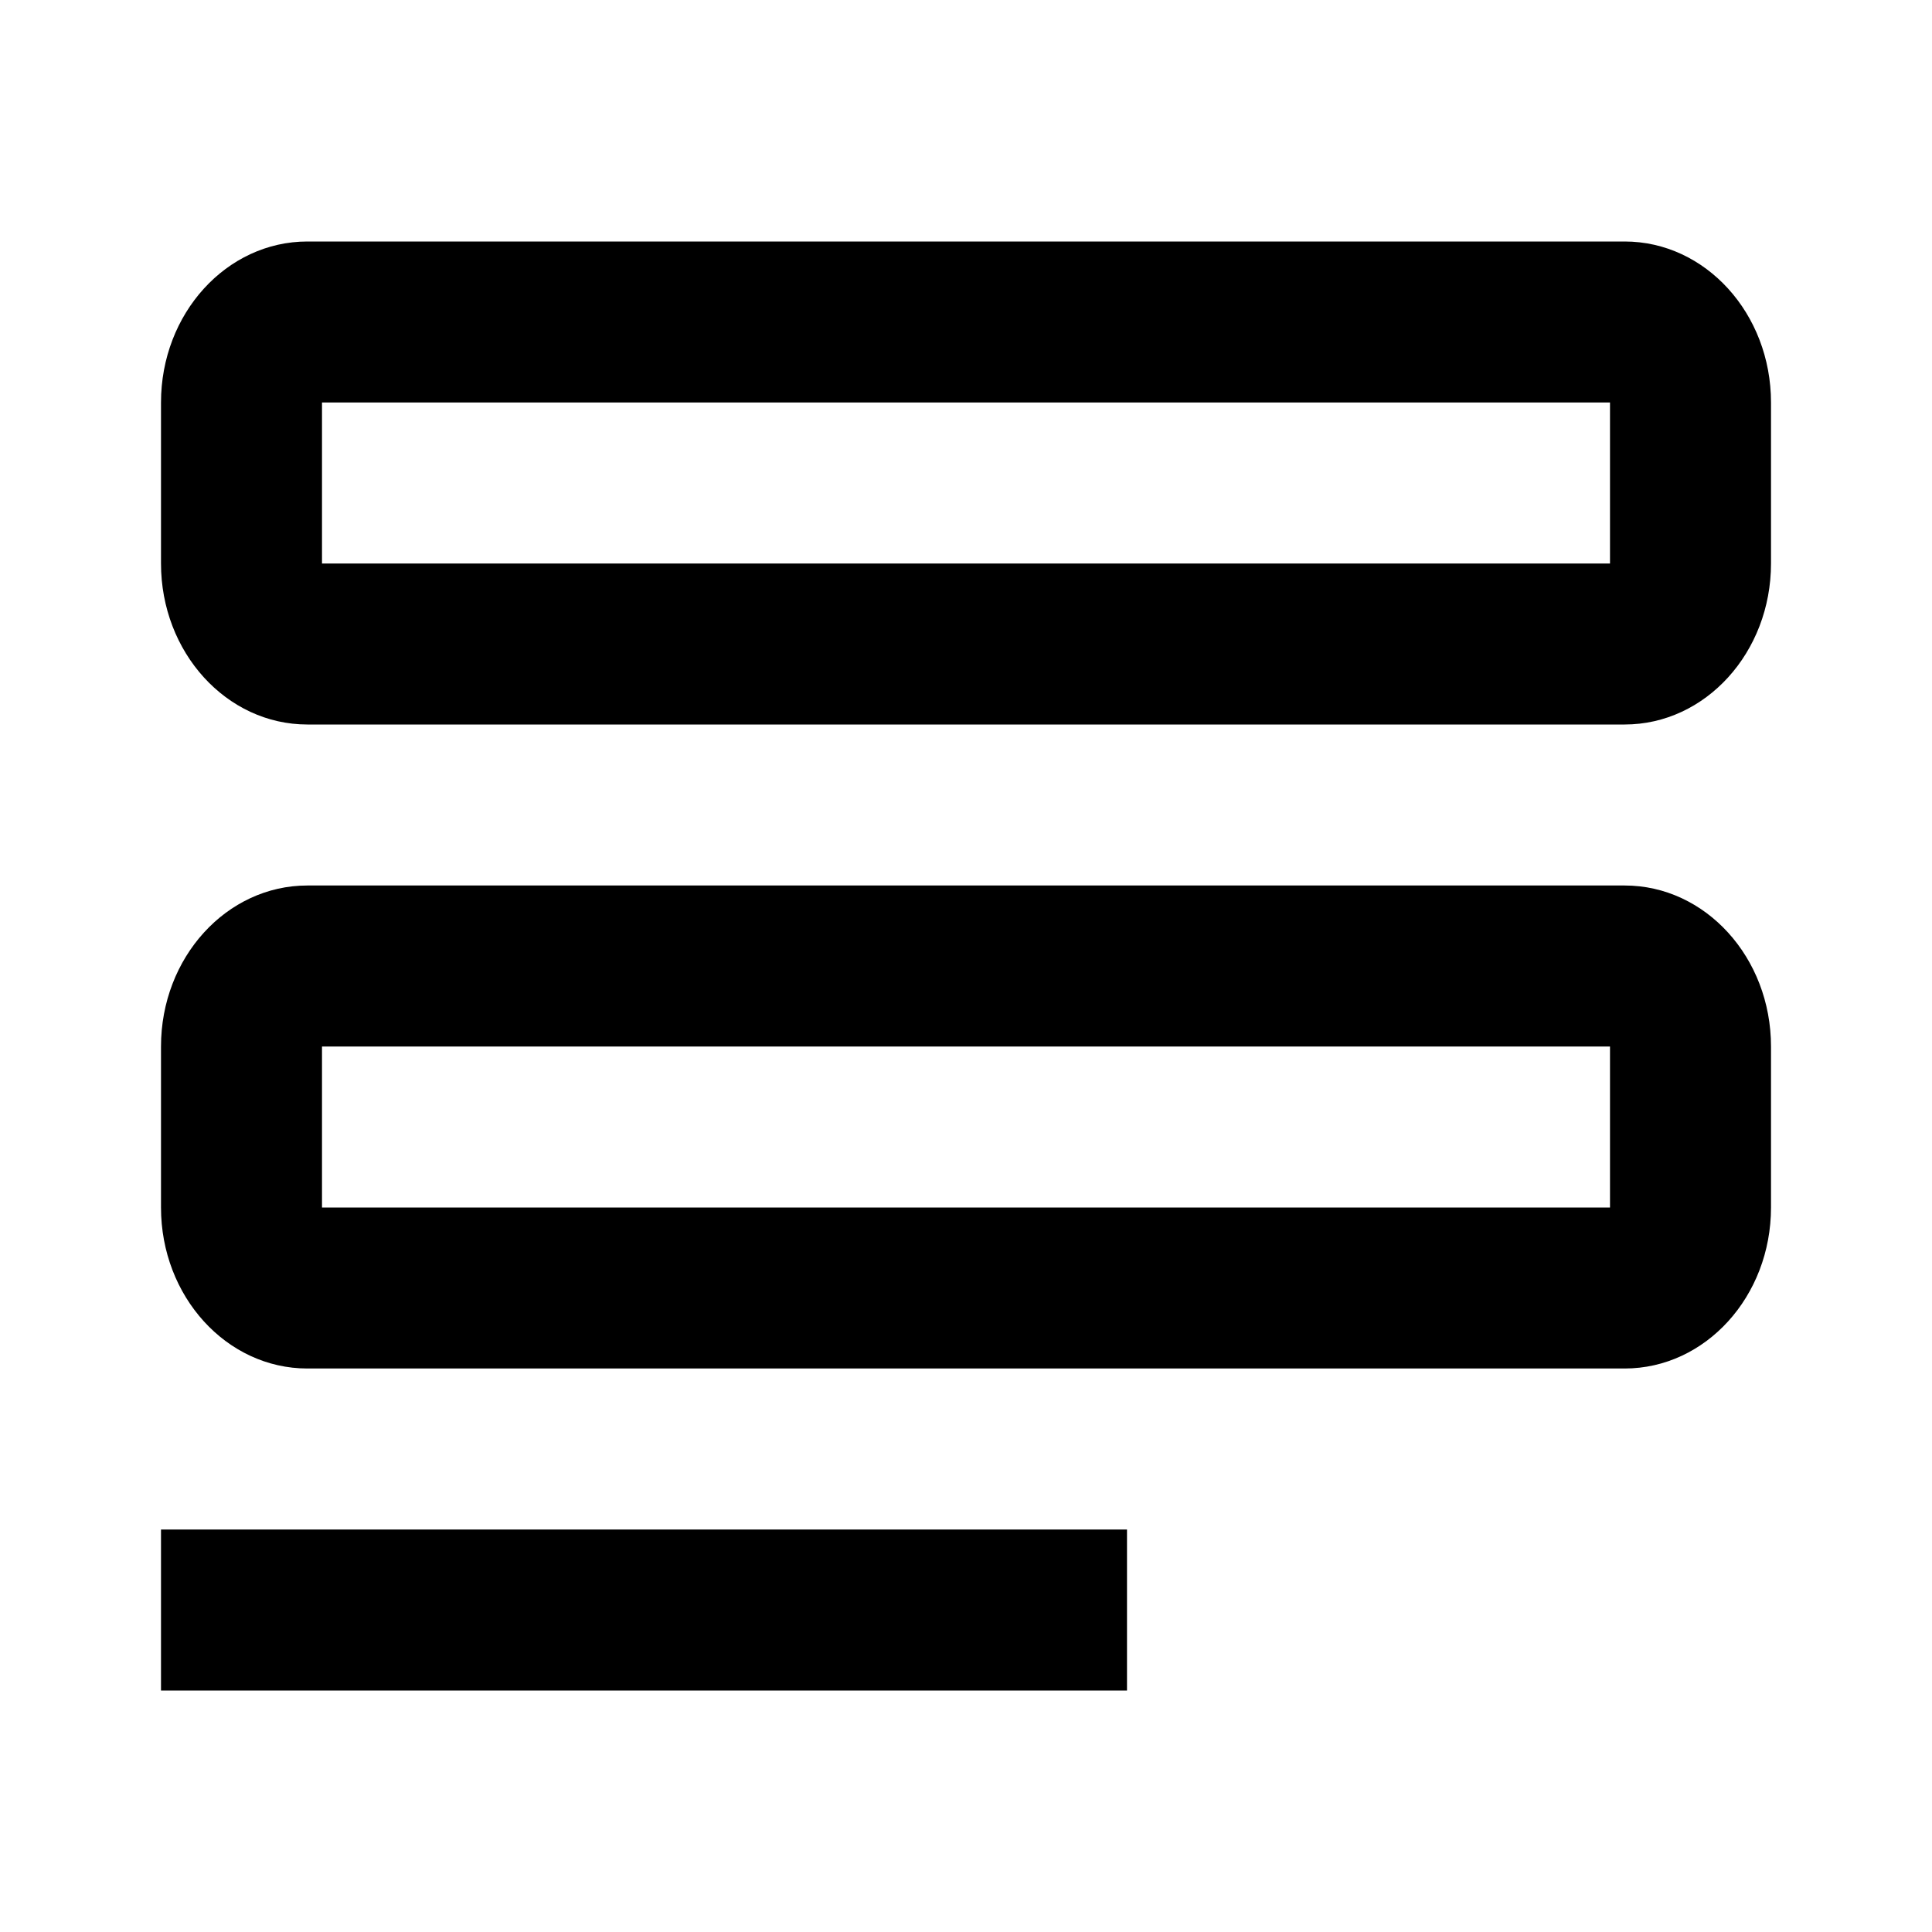 <?xml version="1.0" encoding="utf-8"?><!-- Uploaded to: SVG Repo, www.svgrepo.com, Generator: SVG Repo Mixer Tools -->
<svg fill="#000000" width="800px" height="800px" viewBox="0 0 24 24" xmlns="http://www.w3.org/2000/svg">
  <path fill-rule="evenodd" d="M3.818,11 L20.182,11 C21.186,11 22,11.895 22,13 L22,15 C22,16.105 21.186,17 20.182,17 L3.818,17 C2.814,17 2,16.105 2,15 L2,13 C2,11.895 2.814,11 3.818,11 Z M4,13 L4,15 L20,15 L20,13 L4,13 Z M3.818,3 L20.182,3 C21.186,3 22,3.895 22,5 L22,7 C22,8.105 21.186,9 20.182,9 L3.818,9 C2.814,9 2,8.105 2,7 L2,5 C2,3.895 2.814,3 3.818,3 Z M4,5 L4,7 L20,7 L20,5 L4,5 Z M2,19 L14,19 L14,21 L2,21 L2,19 Z"/>
</svg>